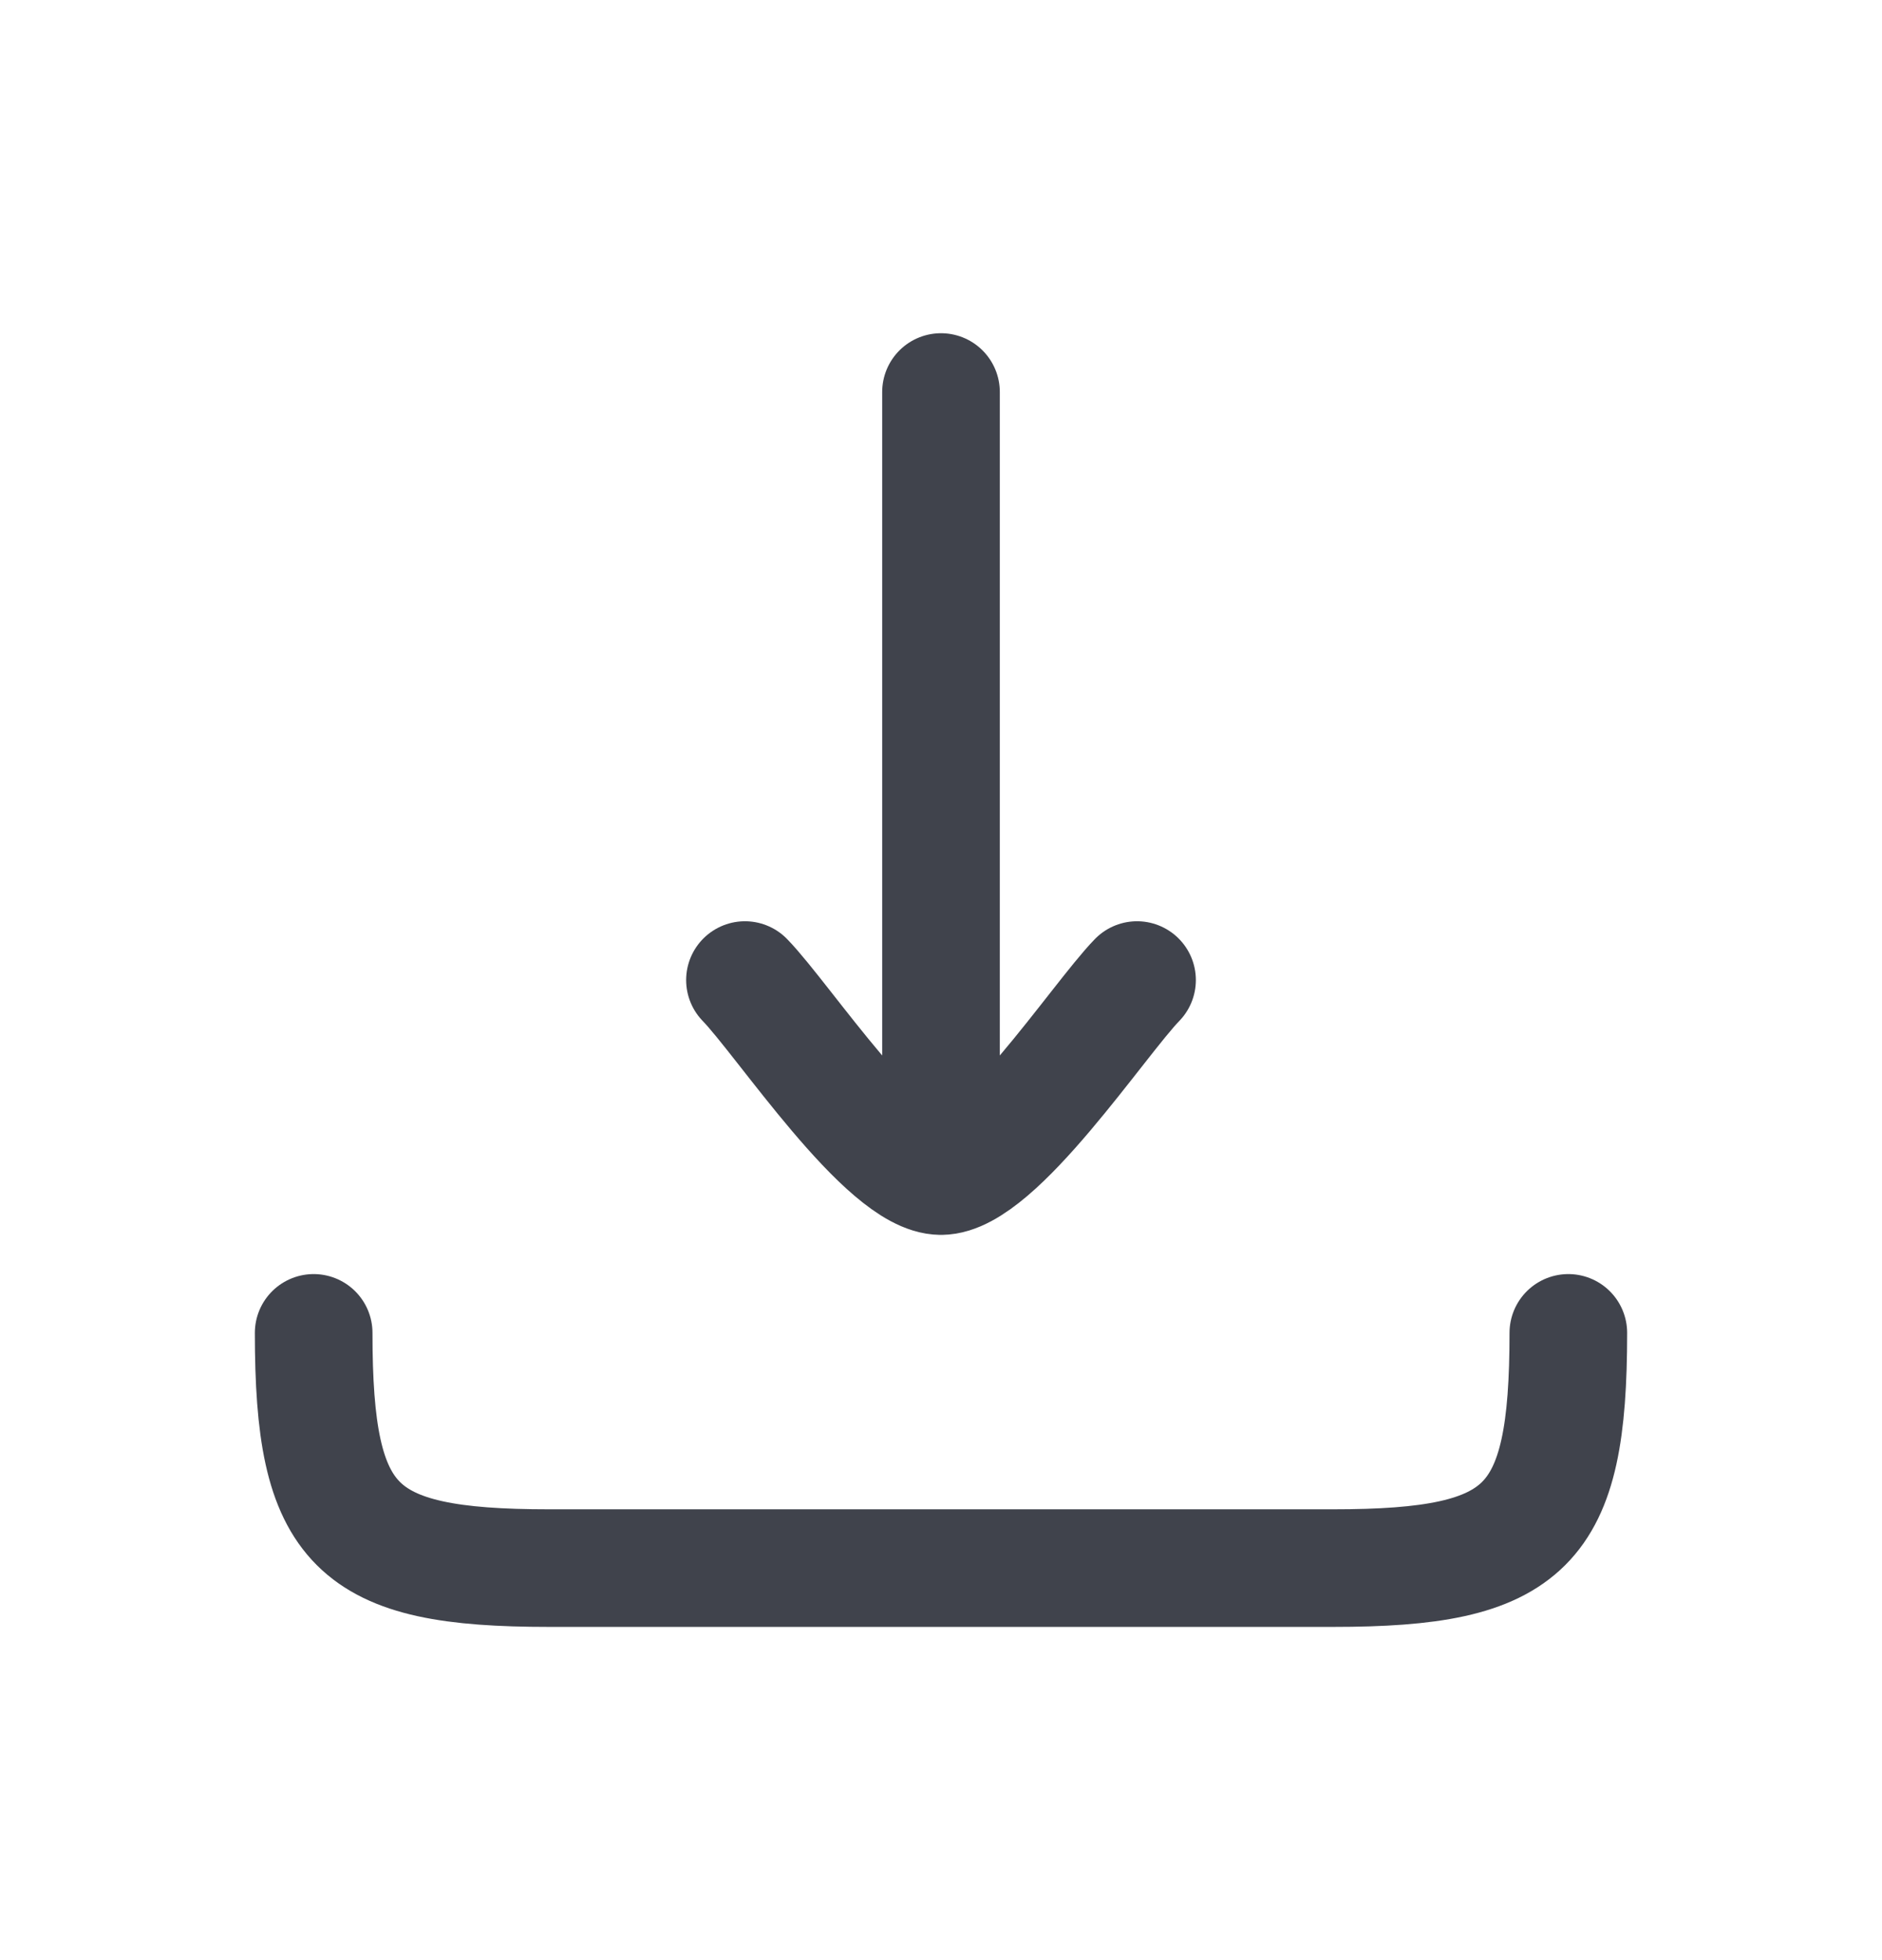 <svg width="24" height="25" viewBox="0 0 24 25" fill="none" xmlns="http://www.w3.org/2000/svg">
<path d="M12 15V5M12 15C11.3 15 9.992 13.006 9.5 12.5M12 15C12.7 15 14.008 13.006 14.5 12.5" stroke="#40434C" stroke-width="1.5" stroke-linecap="round" stroke-linejoin="round"/>
<path d="M20 17C20 19.482 19.482 20 17 20H7C4.518 20 4 19.482 4 17" stroke="#40434C" stroke-width="1.5" stroke-linecap="round" stroke-linejoin="round"/>
</svg>
